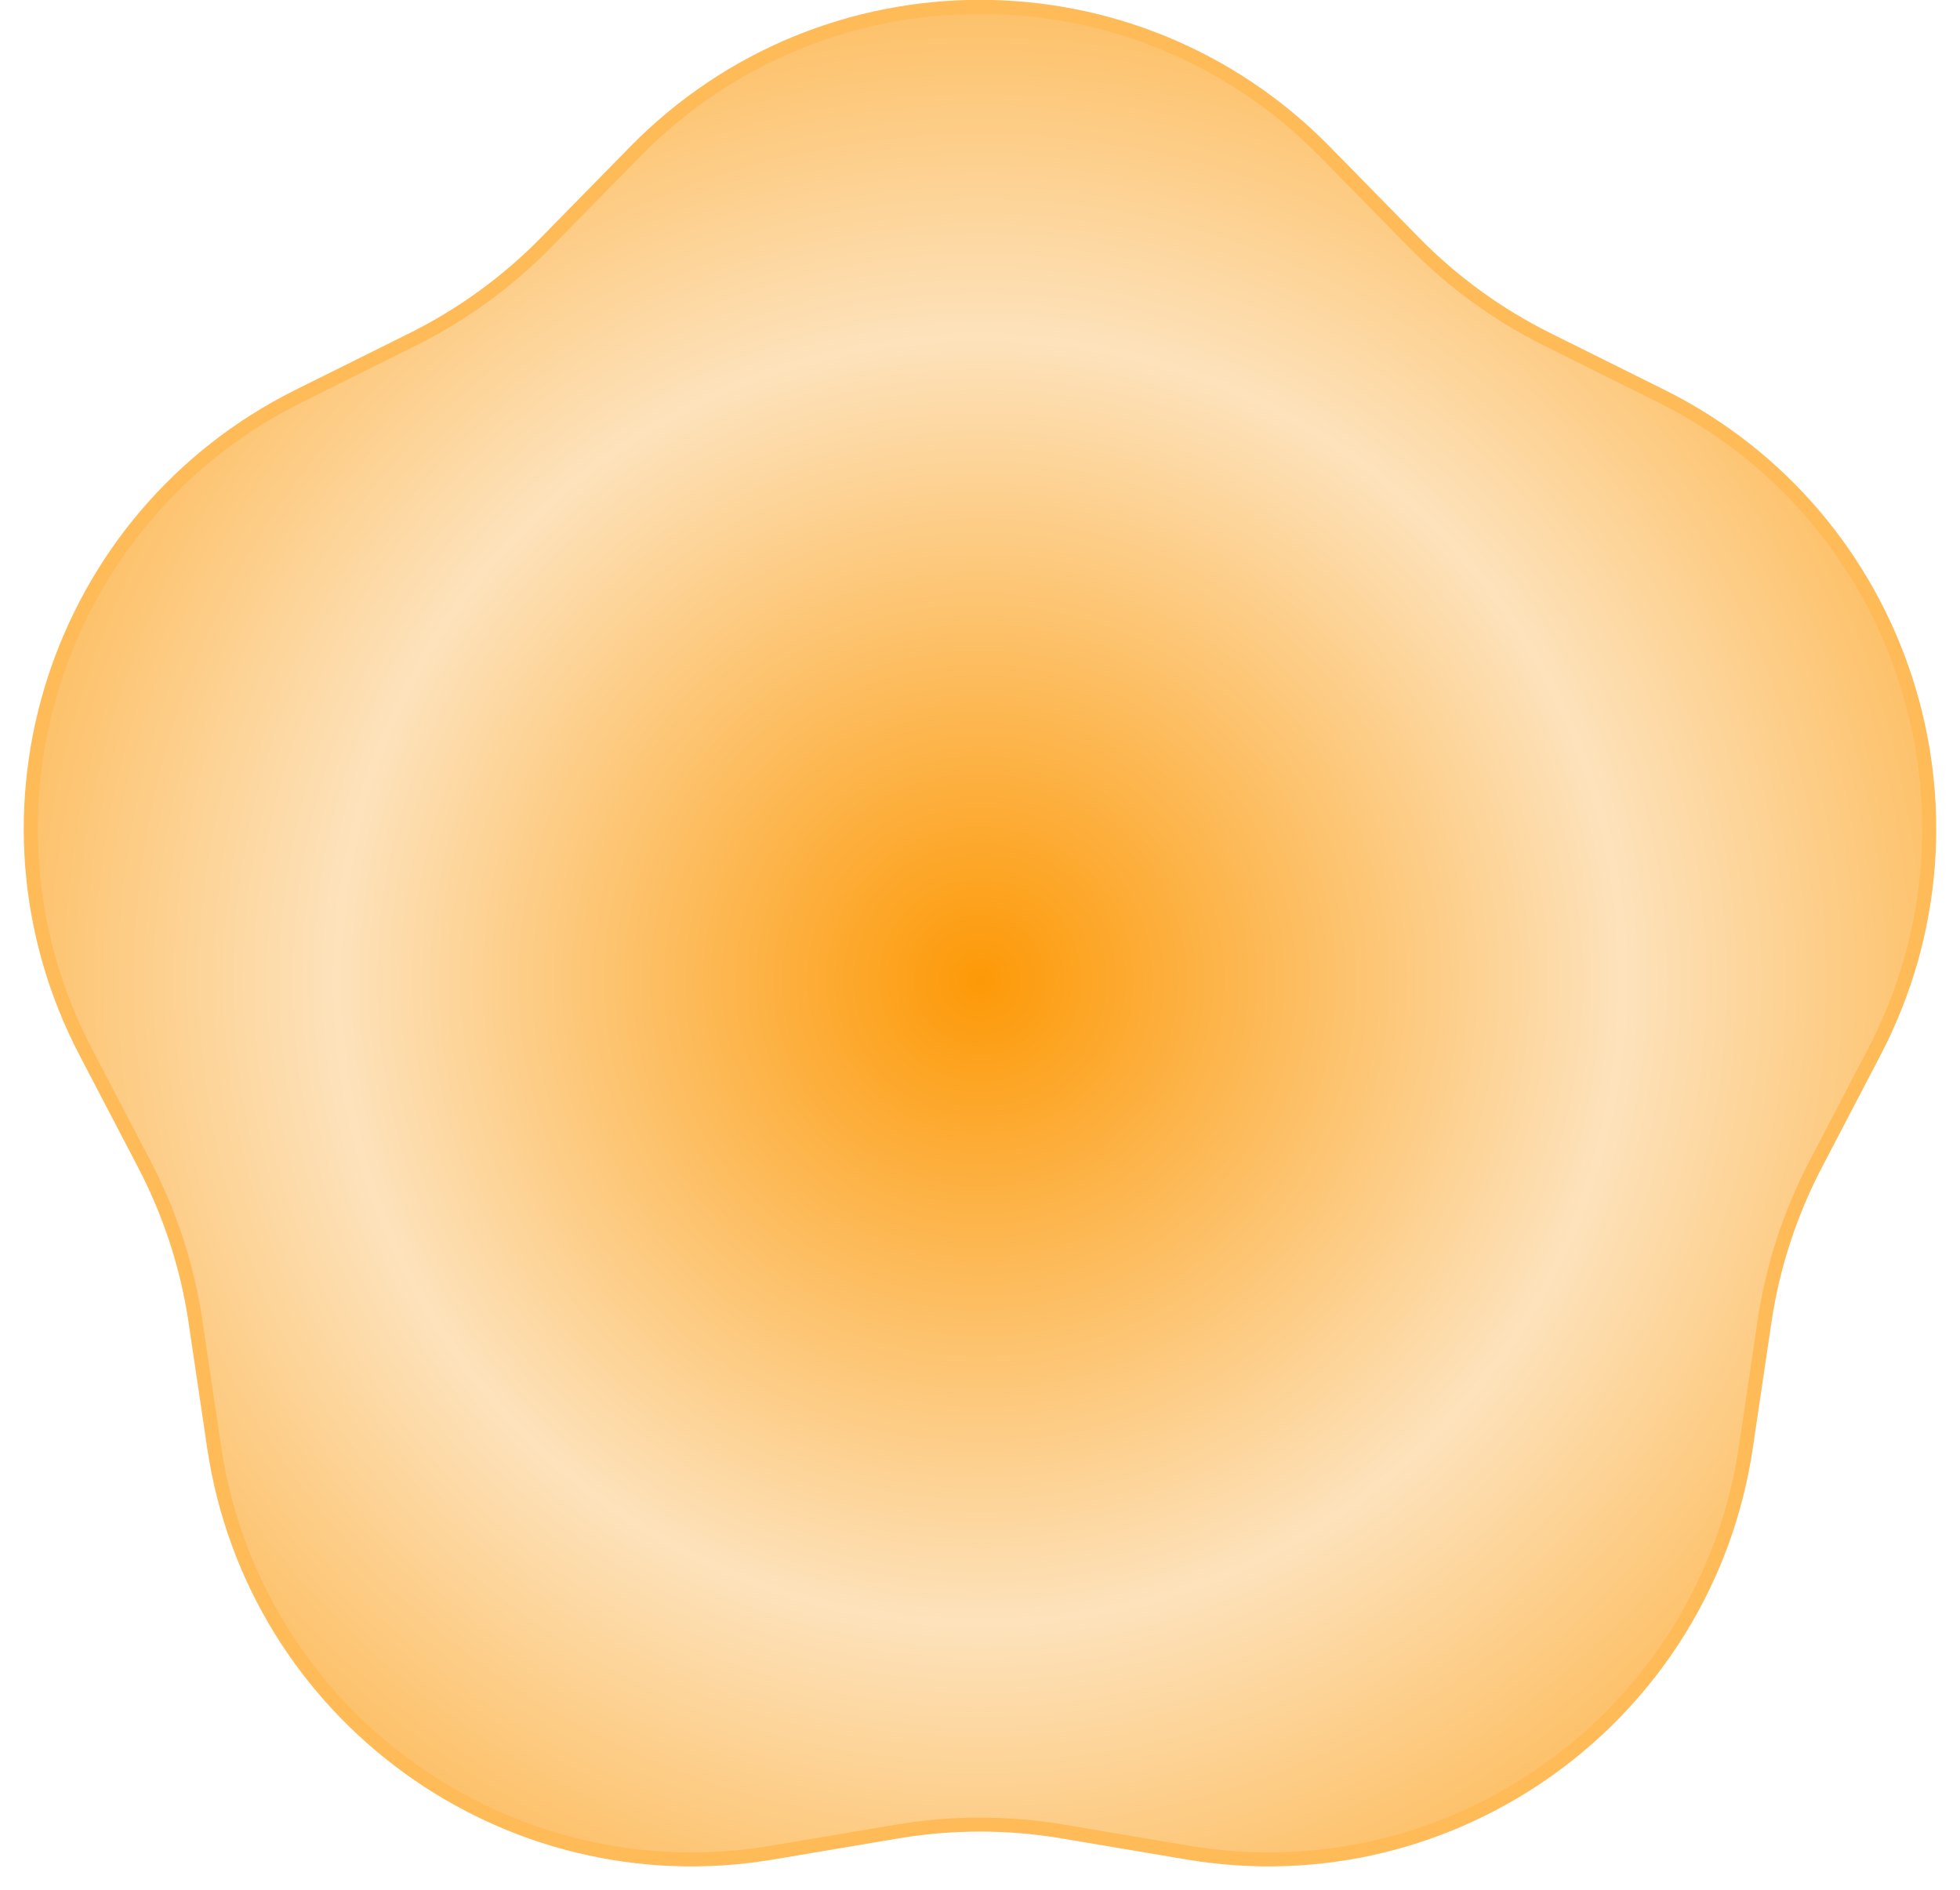 <svg width="28" height="27" viewBox="0 0 28 27" fill="none" xmlns="http://www.w3.org/2000/svg">
<path d="M9.073 2.167C11.778 -0.592 16.221 -0.592 18.927 2.167L20.198 3.463C20.752 4.029 21.397 4.497 22.106 4.85L23.731 5.658C27.191 7.378 28.564 11.604 26.776 15.029L25.936 16.638C25.57 17.34 25.323 18.098 25.207 18.882L24.941 20.677C24.374 24.499 20.779 27.111 16.969 26.469L15.179 26.167C14.399 26.036 13.601 26.036 12.821 26.167L11.031 26.469C7.221 27.111 3.626 24.499 3.059 20.677L2.793 18.882C2.677 18.098 2.43 17.34 2.064 16.638L1.224 15.029C-0.564 11.604 0.809 7.378 4.269 5.658L5.894 4.85C6.603 4.497 7.248 4.029 7.802 3.463L9.073 2.167Z" fill="url(#paint0_angular_2869_657)" stroke="#FFBB58" stroke-width="0.2"/>
<defs>
<radialGradient id="paint0_angular_2869_657" cx="0" cy="0" r="1" gradientUnits="userSpaceOnUse" gradientTransform="translate(14 14) rotate(151.462) scale(19.351)">
<stop stop-color="#FD9907"/>
<stop offset="0.47" stop-color="#FDE2BB"/>
<stop offset="1" stop-color="#FD9907"/>
</radialGradient>
</defs>
</svg>
